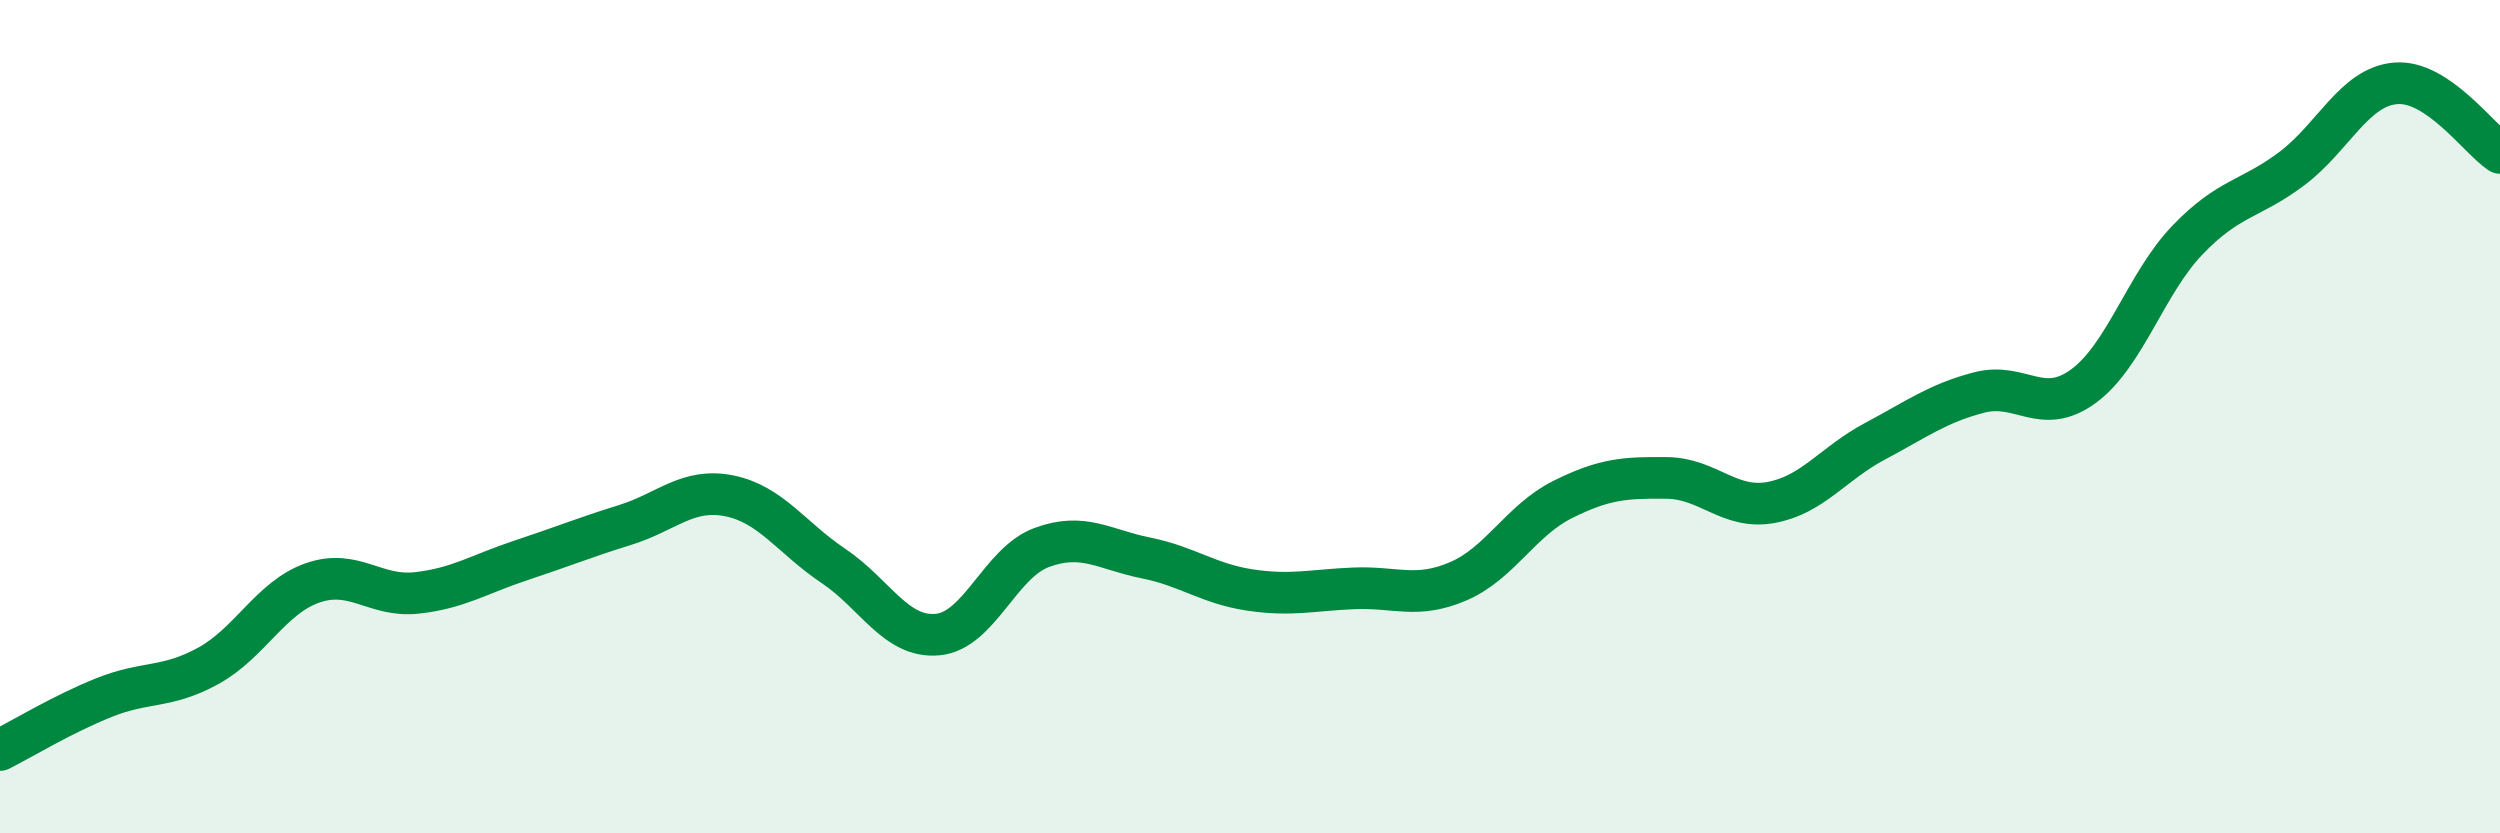
    <svg width="60" height="20" viewBox="0 0 60 20" xmlns="http://www.w3.org/2000/svg">
      <path
        d="M 0,18 C 0.5,17.75 1.5,17.14 2.5,16.74 C 3.5,16.34 4,16.53 5,15.98 C 6,15.43 6.5,14.34 7.5,13.99 C 8.5,13.64 9,14.34 10,14.23 C 11,14.12 11.5,13.78 12.5,13.45 C 13.5,13.12 14,12.91 15,12.6 C 16,12.29 16.5,11.7 17.5,11.9 C 18.5,12.1 19,12.91 20,13.58 C 21,14.25 21.5,15.32 22.5,15.23 C 23.5,15.14 24,13.51 25,13.14 C 26,12.77 26.5,13.19 27.5,13.39 C 28.5,13.59 29,14.01 30,14.16 C 31,14.31 31.5,14.16 32.5,14.12 C 33.5,14.08 34,14.38 35,13.95 C 36,13.52 36.5,12.49 37.5,11.99 C 38.5,11.49 39,11.46 40,11.47 C 41,11.48 41.5,12.24 42.5,12.06 C 43.5,11.88 44,11.12 45,10.59 C 46,10.06 46.5,9.68 47.5,9.42 C 48.5,9.16 49,10 50,9.27 C 51,8.54 51.5,6.8 52.5,5.76 C 53.5,4.72 54,4.8 55,4.05 C 56,3.3 56.5,2.08 57.5,2 C 58.5,1.92 59.5,3.34 60,3.67L60 20L0 20Z"
        fill="#008740"
        opacity="0.1"
        stroke-linecap="round"
        stroke-linejoin="round"
      />
      <path
        d="M 0,18 C 0.5,17.75 1.5,17.14 2.5,16.74 C 3.5,16.34 4,16.53 5,15.98 C 6,15.43 6.5,14.34 7.5,13.99 C 8.5,13.64 9,14.34 10,14.23 C 11,14.12 11.5,13.78 12.5,13.45 C 13.5,13.12 14,12.91 15,12.6 C 16,12.29 16.5,11.7 17.5,11.9 C 18.5,12.1 19,12.91 20,13.58 C 21,14.25 21.5,15.32 22.5,15.23 C 23.5,15.14 24,13.51 25,13.14 C 26,12.77 26.5,13.19 27.5,13.39 C 28.5,13.59 29,14.01 30,14.16 C 31,14.31 31.5,14.16 32.5,14.12 C 33.5,14.08 34,14.38 35,13.95 C 36,13.52 36.5,12.49 37.5,11.99 C 38.5,11.49 39,11.46 40,11.47 C 41,11.48 41.5,12.24 42.5,12.06 C 43.5,11.88 44,11.12 45,10.59 C 46,10.06 46.5,9.68 47.5,9.42 C 48.5,9.16 49,10 50,9.27 C 51,8.54 51.5,6.8 52.5,5.76 C 53.5,4.72 54,4.8 55,4.05 C 56,3.3 56.5,2.08 57.5,2 C 58.5,1.92 59.5,3.34 60,3.67"
        stroke="#008740"
        stroke-width="1"
        fill="none"
        stroke-linecap="round"
        stroke-linejoin="round"
      />
    </svg>
  